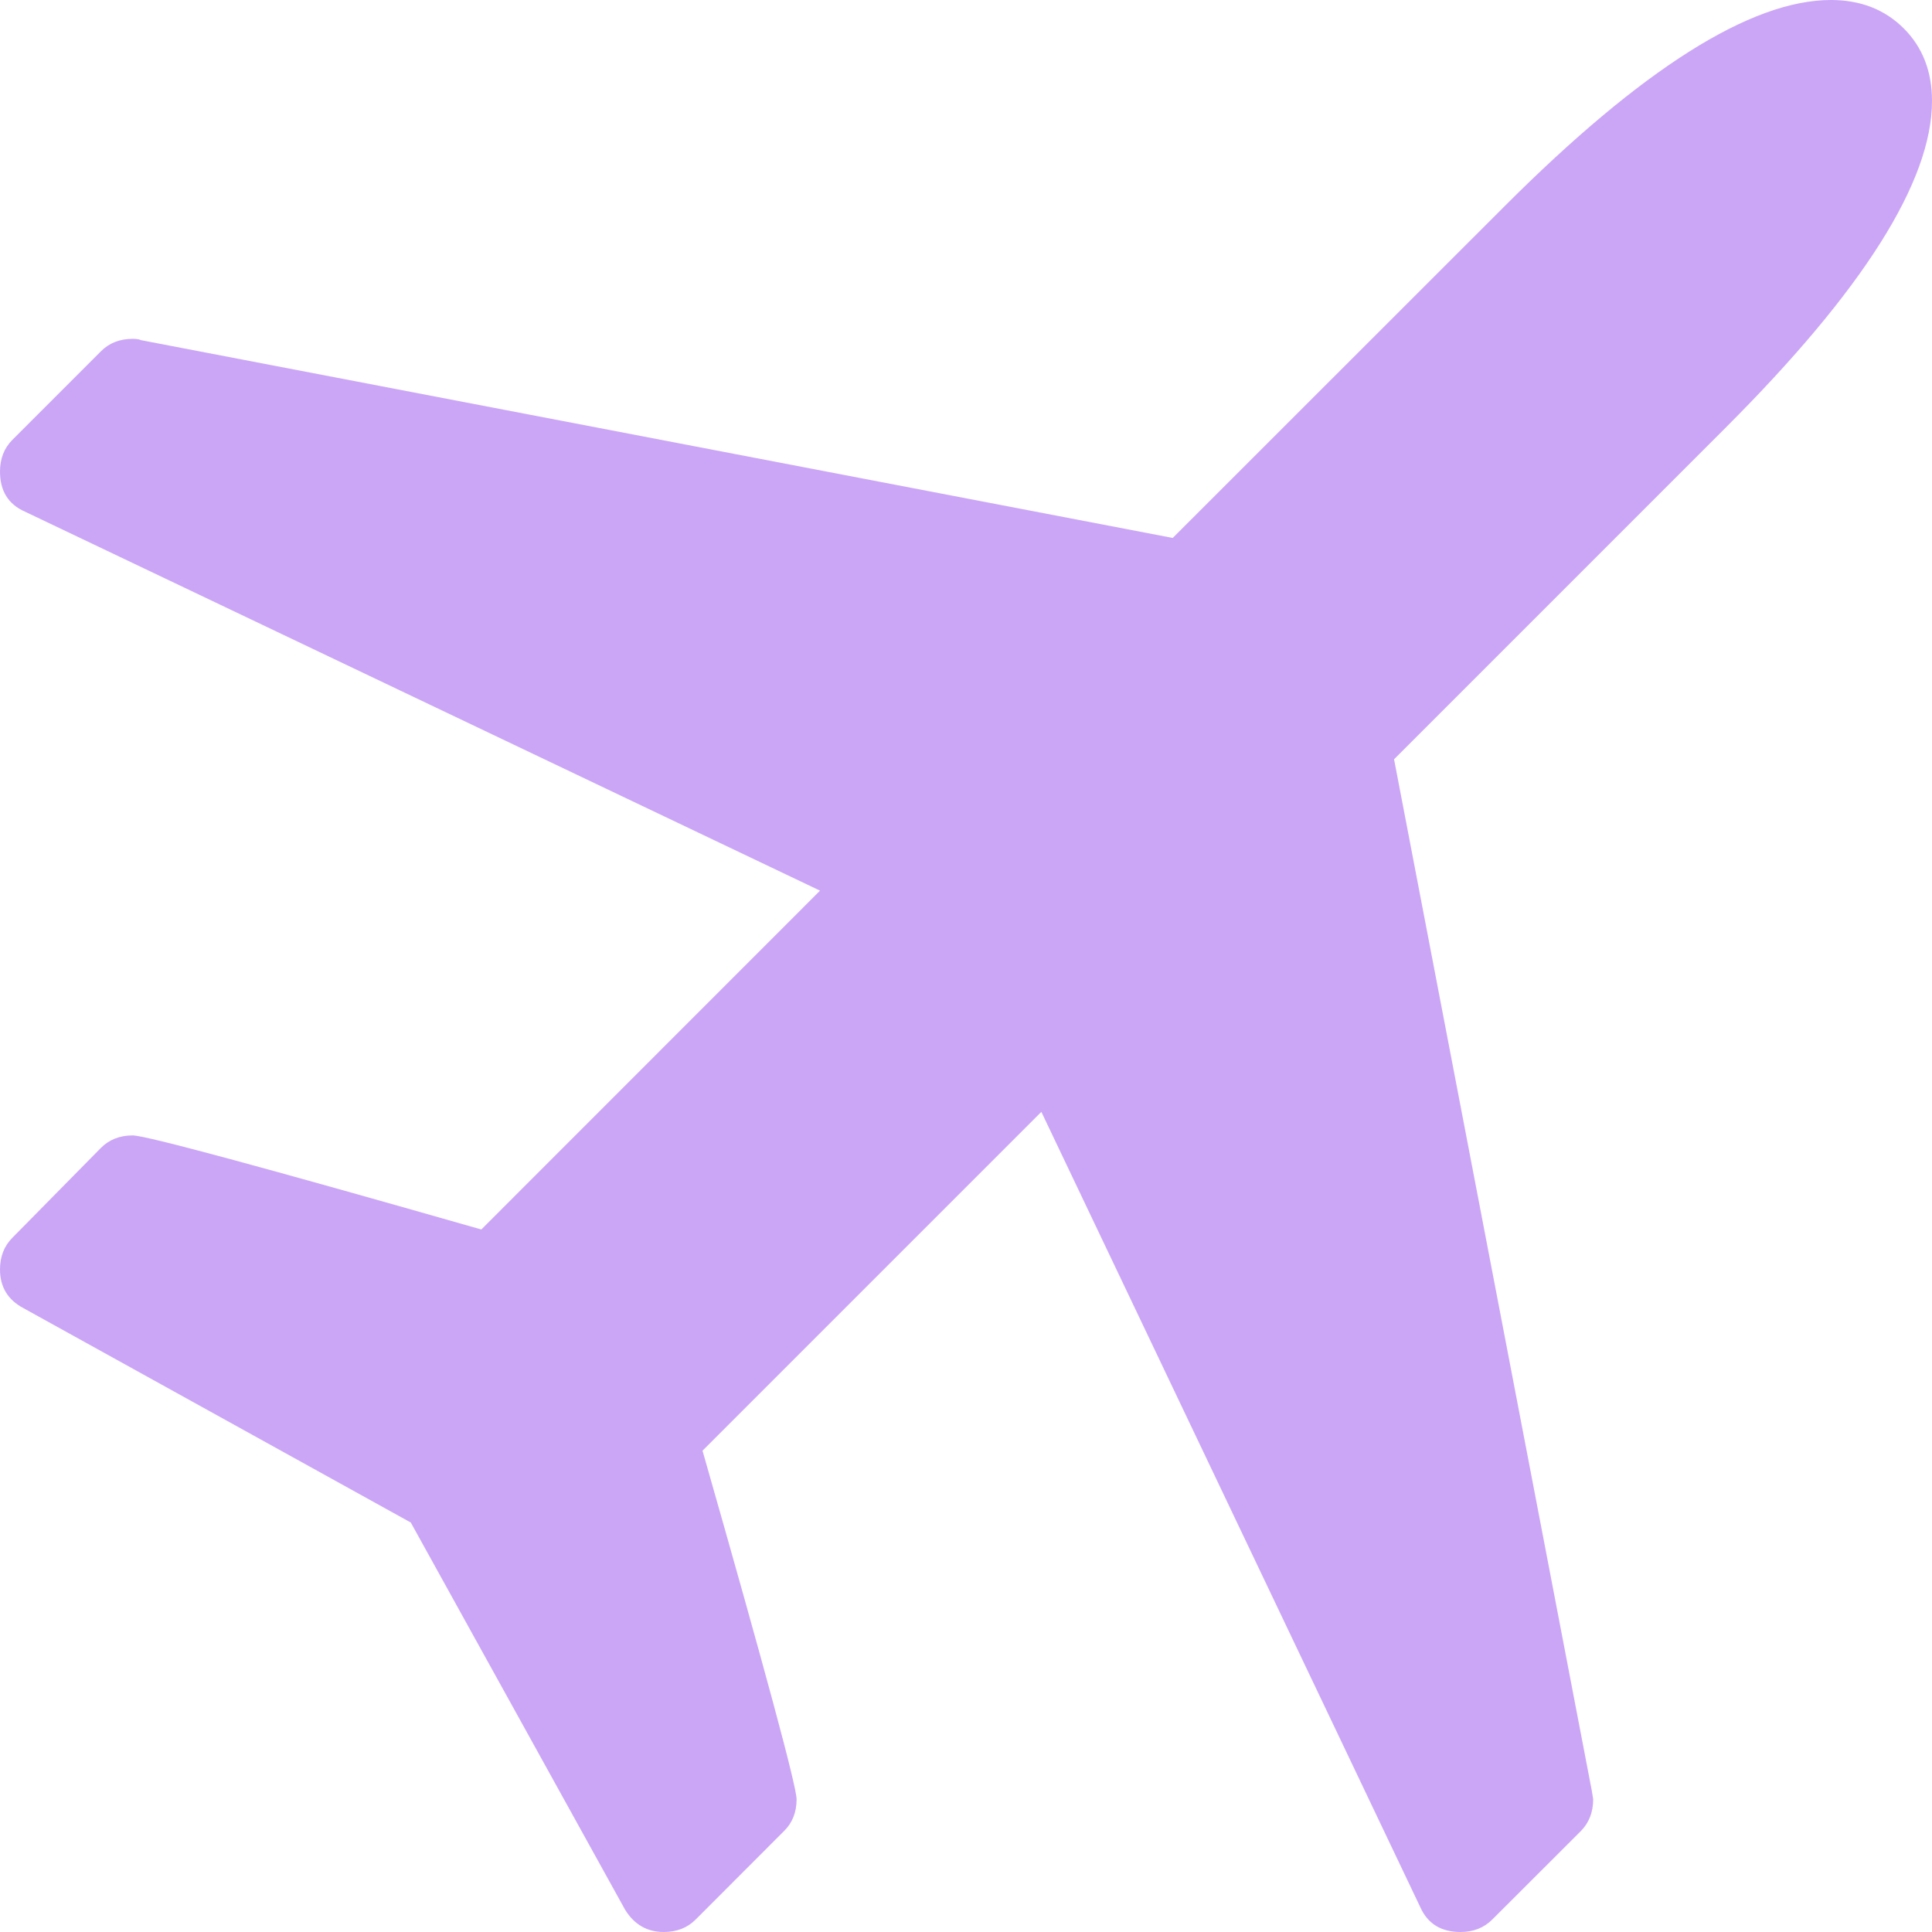 <svg xmlns="http://www.w3.org/2000/svg" style="isolation:isolate" width="16" height="16" viewBox="0 0 16 16">
 <path fill="#CBA6F7" d="M 16 0.836 Q 16 1.833 14.294 3.539 L 11.545 6.288 L 13.183 14.832 L 13.194 14.901 Q 13.194 15.061 13.091 15.165 L 12.358 15.897 Q 12.255 16 12.095 16 Q 11.854 16 11.762 15.794 L 8.624 9.208 L 5.818 12.014 Q 6.597 14.741 6.597 14.901 Q 6.597 15.061 6.494 15.163 L 5.761 15.897 Q 5.658 16 5.497 16 Q 5.291 16 5.177 15.816 L 3.402 12.609 L 0.195 10.834 Q 0 10.731 0 10.513 Q 0 10.353 0.103 10.25 L 0.836 9.506 Q 0.939 9.403 1.099 9.403 Q 1.26 9.403 3.986 10.182 L 6.791 7.376 L 0.206 4.237 Q 0 4.146 0 3.905 Q 0 3.745 0.103 3.642 L 0.836 2.909 Q 0.939 2.806 1.099 2.806 Q 1.145 2.806 1.168 2.817 L 9.712 4.455 L 12.461 1.707 Q 14.168 0 15.163 0 Q 15.53 0 15.766 0.235 Q 16 0.469 16 0.836 L 16 0.836 Z"/>
</svg>
